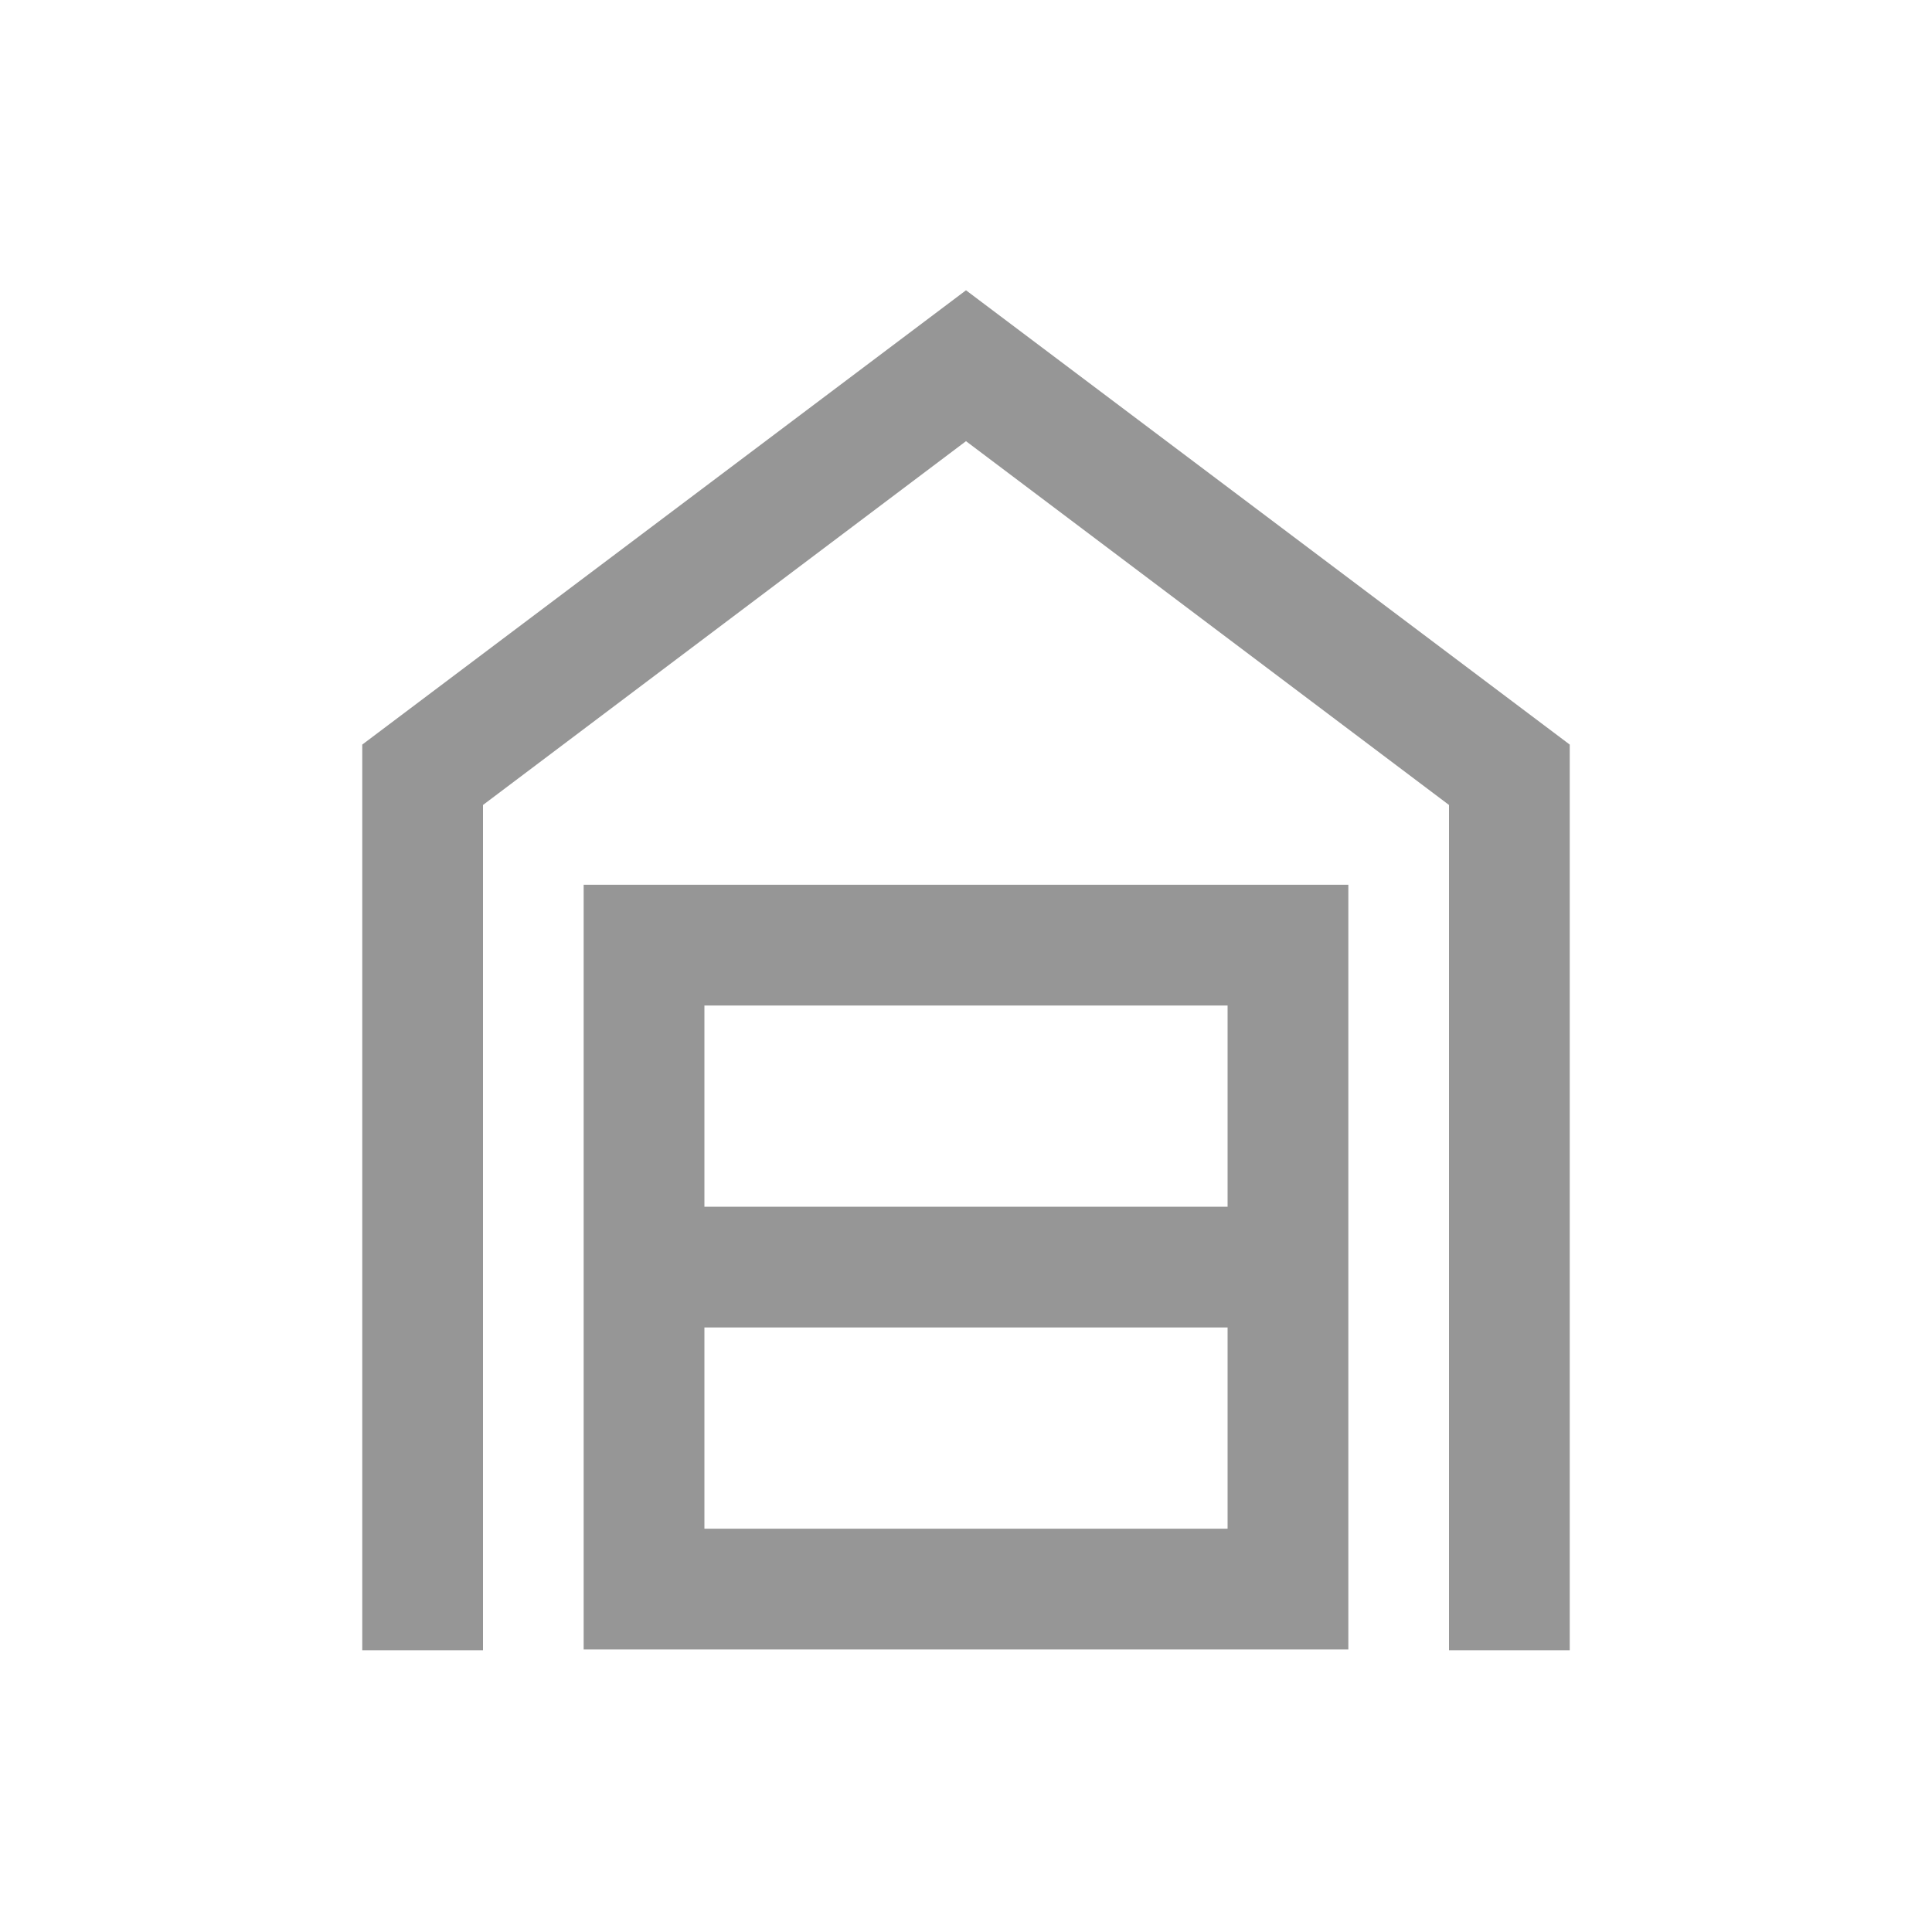 <svg width="20" height="20" viewBox="0 0 20 20" fill="none" xmlns="http://www.w3.org/2000/svg">
<g id="Icon/garage_home">
<mask id="mask0_386_42074" style="mask-type:alpha" maskUnits="userSpaceOnUse" x="0" y="0" width="20" height="20">
<rect id="Bounding box" width="20" height="20" fill="#D9D9D9"/>
</mask>
<g mask="url(#mask0_386_42074)">
<path id="garage_home" d="M3.75 17.083V7.708L10 3.005L16.25 7.708V17.083H15V8.333L10 4.567L5 8.333V17.083H3.75ZM7.292 15.825H12.708V13.742H7.292V15.825ZM7.292 12.492H12.708V10.409H7.292V12.492ZM6.042 17.075V9.159H13.958V17.075H6.042Z" fill="#969696"/>
</g>
</g>
</svg>
